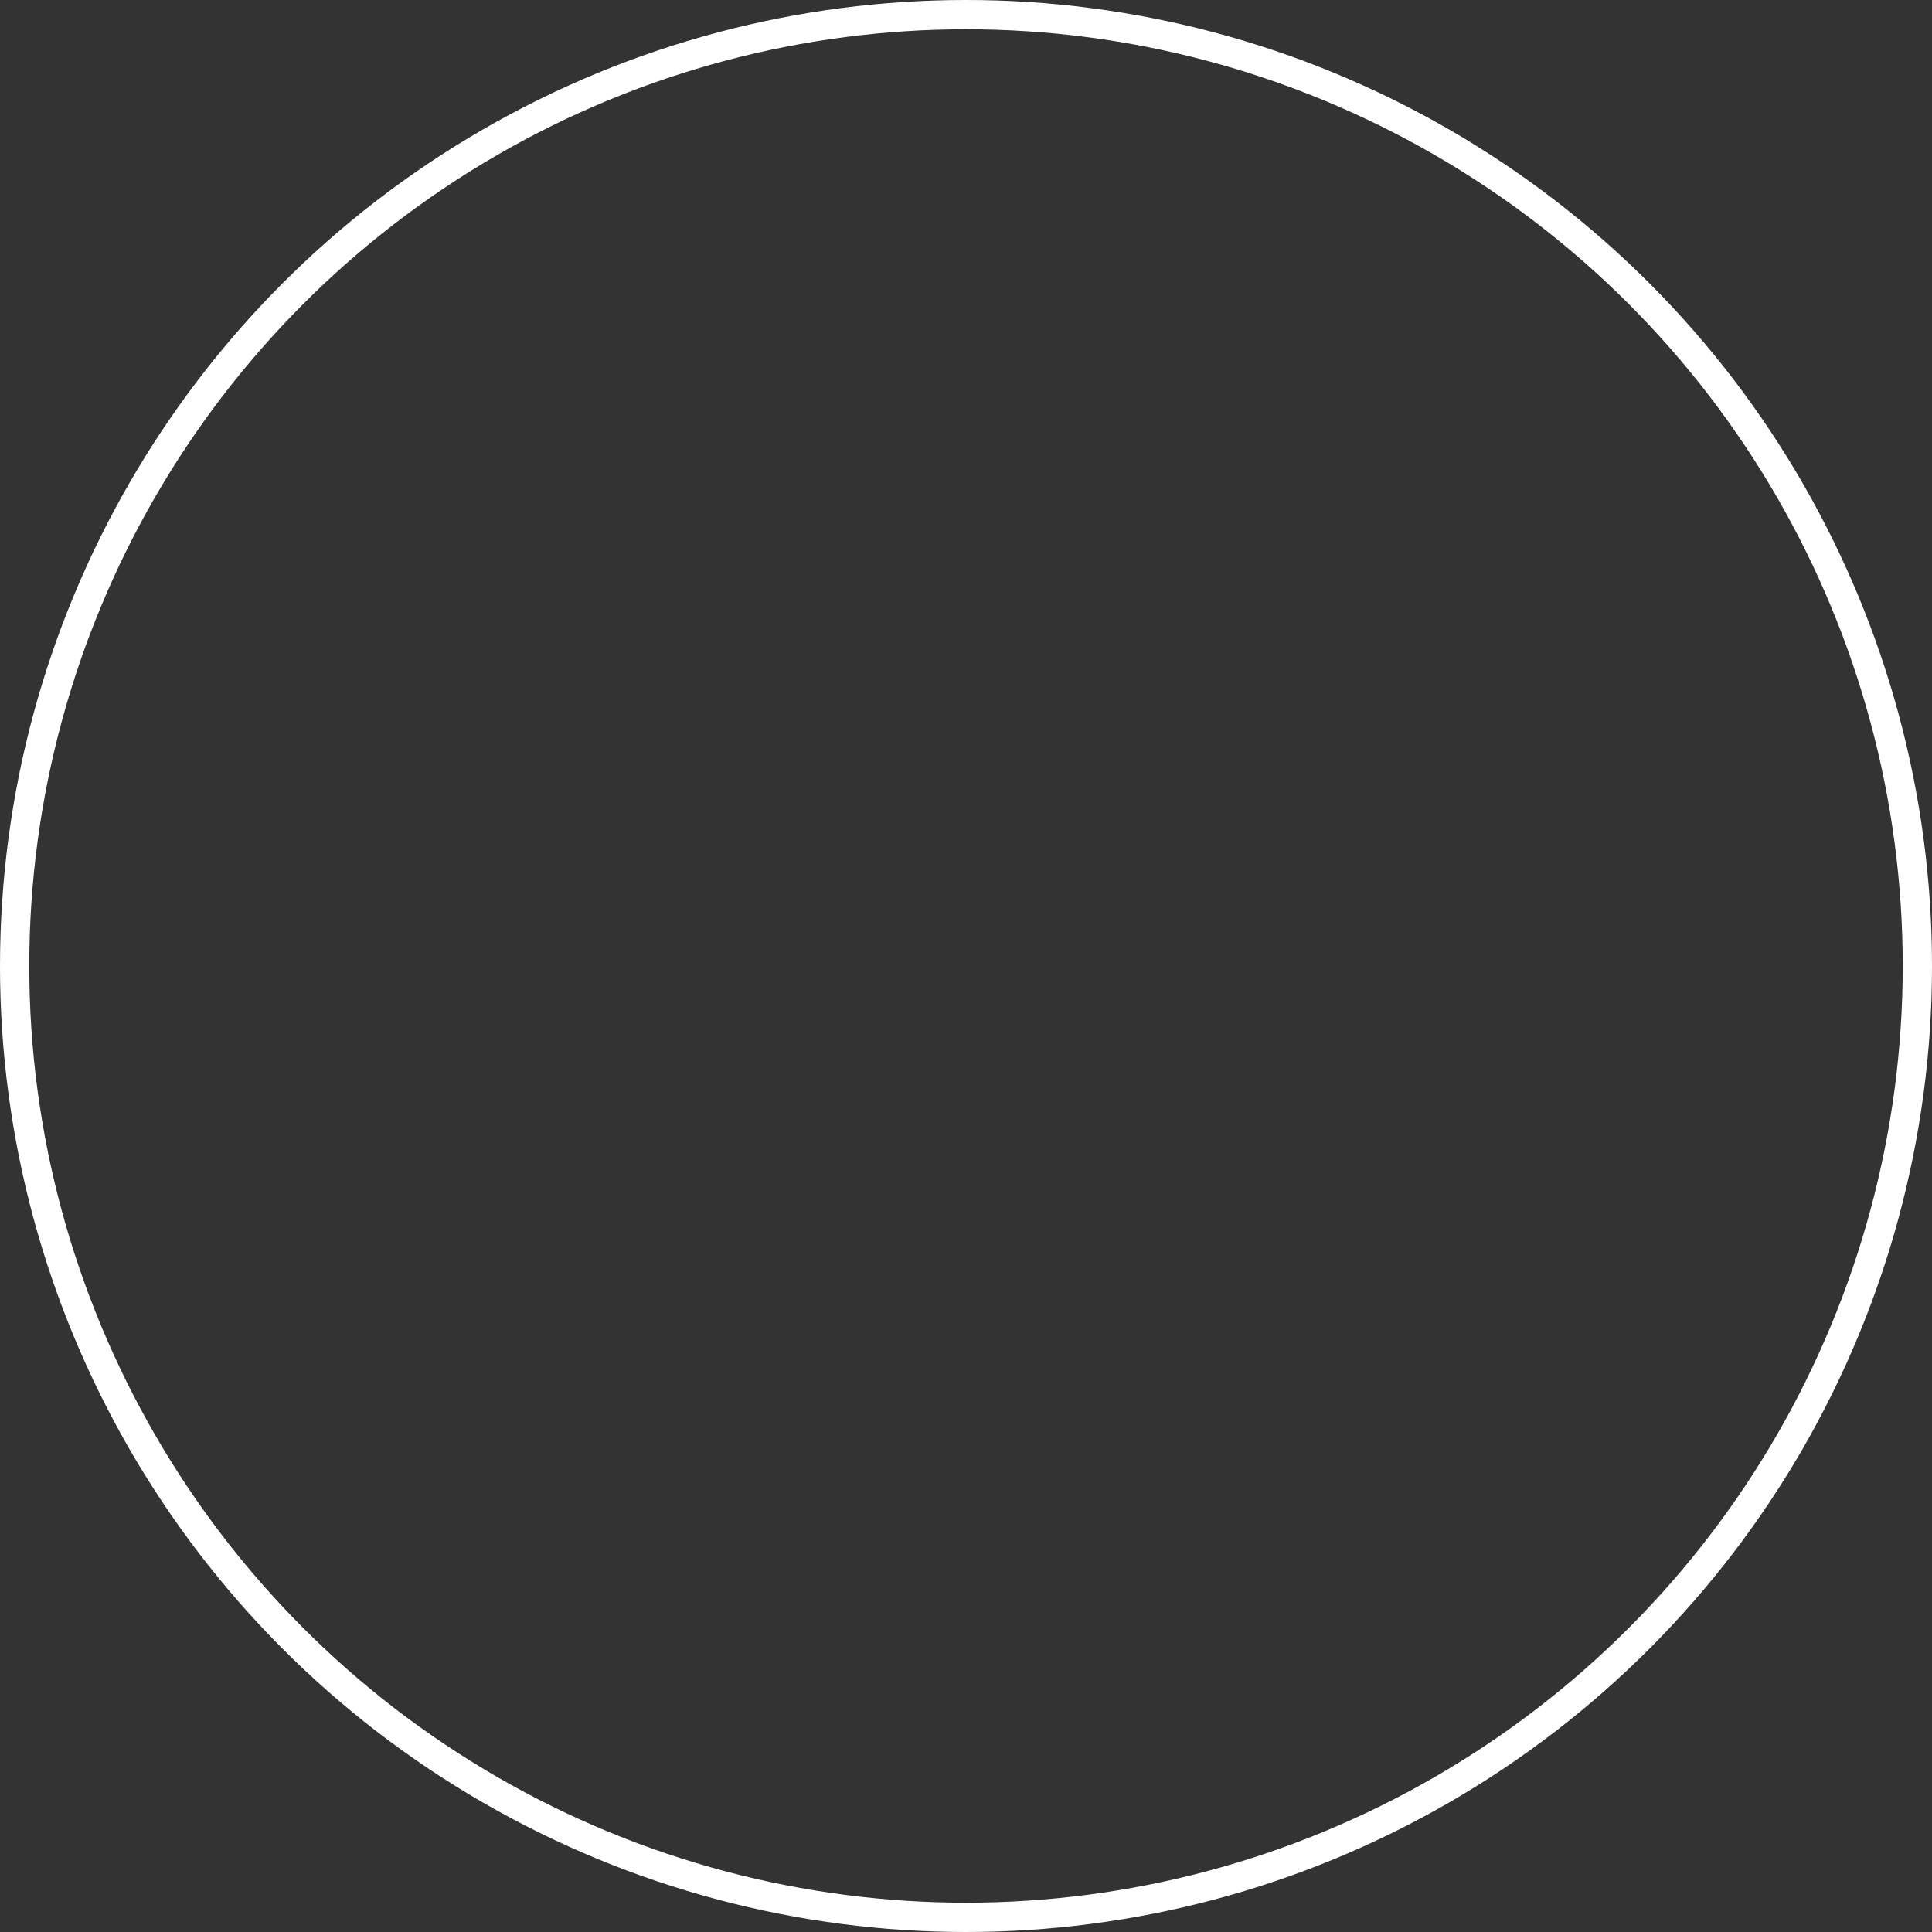<?xml version="1.0" encoding="UTF-8"?>
<svg id="Capa_2" xmlns="http://www.w3.org/2000/svg" xmlns:xlink="http://www.w3.org/1999/xlink" viewBox="0 0 66 66">
  <rect x="0" y="0" width="66" height="66" fill="#333333" stroke="none"/>
  <defs>
    <style>
      .cls-1 {
        fill: #fff;
      }

      .cls-2 {
        stroke: #fff;
        stroke-miterlimit: 10;
      }

      .cls-2, .cls-3, .cls-4, .cls-5 {
        fill: none;
      }

      .cls-6 {
        clip-path: url(#clippath-1);
      }

      .cls-4, .cls-5 {
        clip-rule: evenodd;
      }

      .cls-7 {
        clip-path: url(#clippath-2);
      }

      .cls-5 {
        clip-path: url(#clippath);
      }
    </style>
    <clipPath id="clippath">
      <polygon class="cls-4" points="13.12 50.96 53 50.96 53 11.07 13.12 11.07 13.12 50.96 13.12 50.96"/>
    </clipPath>
    <clipPath id="clippath-1">
      <polygon class="cls-5" points="13.12 11.07 53 11.07 53 50.96 13.12 50.96 13.12 11.07 13.12 11.07"/>
    </clipPath>
    <clipPath id="clippath-2">
      <polygon class="cls-3" points="13.12 50.96 53 50.96 53 11.07 13.12 11.07 13.12 50.96 13.12 50.96"/>
    </clipPath>
  </defs>
  <g id="Capa_1-2" data-name="Capa_1">
    <g class="cls-6">
      <g class="cls-7">
        <path class="cls-1" d="M49.67,43.95v-23.02h-1.64v3.7h-2.46v-5.75c0-.86.16-1.19.21-1.27.37-.08.62-.41.62-.82,0-.45-.37-.82-.82-.78h-6.53c-.45-.04-.82.33-.86.78,0,.37.25.7.62.82.04.08.21.41.21,1.27v5.75h-2.46v-5.75c0-.86.16-1.19.21-1.27.37-.08.62-.41.62-.82,0-.45-.37-.82-.82-.78h-6.53c-.45-.04-.82.33-.86.78,0,.37.25.7.62.82.04.08.21.41.21,1.27v5.75h-2.46v-5.75c0-.86.16-1.19.21-1.27.37-.08.62-.41.62-.82,0-.45-.37-.82-.82-.78h-6.53c-.45-.04-.82.33-.86.78,0,.37.25.7.62.82.04.08.21.41.21,1.27v5.75h-2.46v-3.7h-1.64v23.02h-1.64v2.47h36.15v-2.47h-1.64ZM44.05,17.65c-.08.33-.12.74-.12,1.23v3.7s-.82-.41-1.64-.41-1.64.41-1.64.41v-3.7c0-.49-.04-.9-.12-1.23h3.53ZM35.01,17.65c-.08.33-.12.74-.12,1.23v3.7s-.82-.41-1.64-.41-1.64.41-1.64.41v-3.7c0-.49-.04-.9-.12-1.23h3.53ZM25.97,17.65c-.08.33-.12.74-.12,1.23v3.7s-.82-.41-1.64-.41-1.64.41-1.64.41v-3.7c0-.49-.04-.9-.12-1.23h3.53ZM48.03,43.95h-29.58v-17.67h2.46v12.74c0,1.81,1.48,3.29,3.29,3.29s3.29-1.48,3.29-3.29v-12.74h2.46v12.74c0,1.81,1.48,3.29,3.29,3.29s3.29-1.48,3.29-3.29v-12.74h2.46v12.74c0,1.81,1.48,3.29,3.29,3.29s3.29-1.48,3.29-3.29v-12.74h2.46v17.67h0Z"/>
      </g>
    </g>
    <circle class="cls-2" cx="33" cy="33" r="32.5"/>
  </g>
</svg>